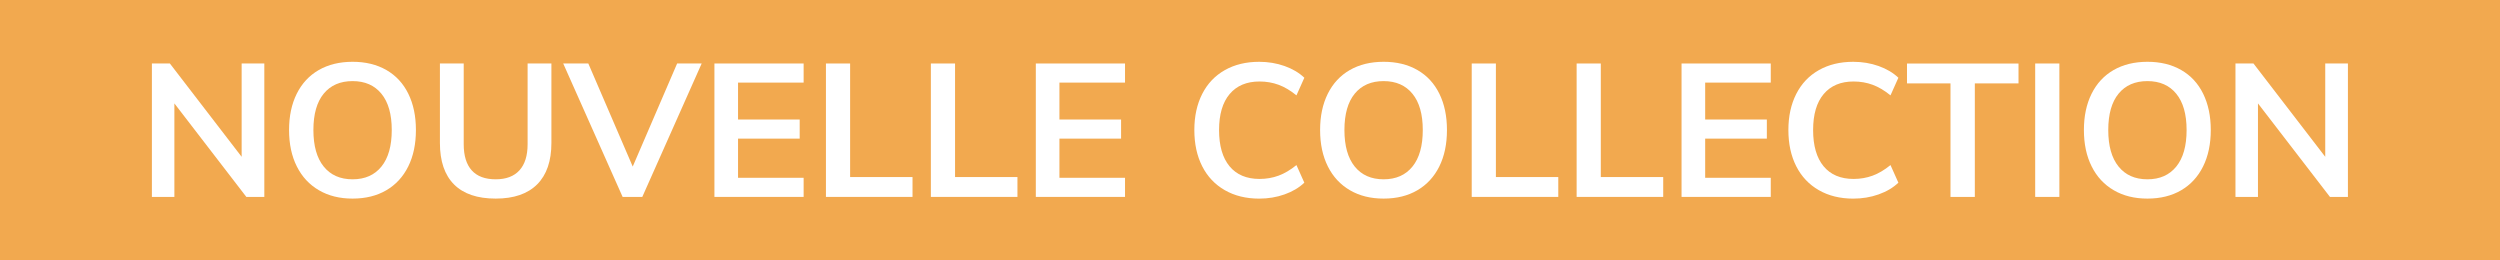 <?xml version="1.0" encoding="utf-8"?>
<!-- Generator: Adobe Illustrator 27.8.0, SVG Export Plug-In . SVG Version: 6.00 Build 0)  -->
<svg version="1.1" id="Calque_1" xmlns="http://www.w3.org/2000/svg" xmlns:xlink="http://www.w3.org/1999/xlink" x="0px" y="0px"
	 viewBox="0 0 144 15" style="enable-background:new 0 0 144 15;" xml:space="preserve">
<style type="text/css">
	.st0{fill:#F2A94F;}
	.st1{fill:#FFFFFF;}
</style>
<g>
	<rect x="0" y="0" class="st0" width="144" height="15"/>
</g>
<g>
	<path class="st1" d="M15.225,3.657v7.685h-1.036l-4.145-5.386v5.386H8.749V3.657h1.036
		l4.134,5.375v-5.375H15.225z"/>
	<path class="st1" d="M18.372,10.959c-0.551-0.32-0.976-0.777-1.274-1.371
		c-0.299-0.594-0.448-1.293-0.448-2.1c0-0.799,0.147-1.495,0.442-2.088
		s0.718-1.049,1.268-1.366c0.551-0.316,1.2-0.475,1.949-0.475
		c0.748,0,1.397,0.158,1.948,0.475c0.55,0.317,0.971,0.772,1.263,1.366
		s0.437,1.29,0.437,2.088c0,0.806-0.147,1.506-0.442,2.1
		s-0.716,1.051-1.263,1.371c-0.547,0.32-1.195,0.48-1.943,0.48
		C19.568,11.44,18.922,11.28,18.372,10.959z M21.971,9.594
		c0.396-0.489,0.594-1.191,0.594-2.105c0-0.907-0.198-1.603-0.594-2.088
		c-0.396-0.486-0.95-0.729-1.662-0.729s-1.267,0.241-1.663,0.723
		c-0.396,0.482-0.594,1.18-0.594,2.094c0,0.914,0.198,1.616,0.594,2.105
		c0.396,0.489,0.95,0.734,1.663,0.734S21.575,10.083,21.971,9.594z"/>
	<path class="st1" d="M26.154,10.625c-0.543-0.543-0.815-1.34-0.815-2.391V3.657h1.371
		v4.652c0,0.662,0.155,1.164,0.464,1.506c0.309,0.342,0.77,0.513,1.381,0.513
		c0.597,0,1.053-0.173,1.366-0.518s0.469-0.846,0.469-1.5V3.657h1.371v4.577
		c0,1.043-0.274,1.838-0.82,2.385c-0.547,0.547-1.342,0.82-2.386,0.82
		C27.498,11.44,26.697,11.168,26.154,10.625z"/>
	<path class="st1" d="M40.417,3.657l-3.421,7.685h-1.133l-3.422-7.685h1.446l2.558,5.937
		l2.558-5.937H40.417z"/>
	<path class="st1" d="M41.151,3.657h5.138v1.101h-3.778v2.126h3.551v1.101h-3.551v2.256
		h3.778v1.101h-5.138V3.657z"/>
	<path class="st1" d="M47.574,3.657h1.393v6.541h3.594v1.144h-4.987V3.657z"/>
	<path class="st1" d="M53.618,3.657h1.393v6.541h3.594v1.144h-4.987V3.657z"/>
	<path class="st1" d="M59.663,3.657h5.138v1.101h-3.778v2.126h3.551v1.101h-3.551v2.256
		h3.778v1.101h-5.138V3.657z"/>
	<path class="st1" d="M70.548,10.954c-0.565-0.324-0.999-0.782-1.301-1.376
		s-0.453-1.29-0.453-2.089c0-0.792,0.151-1.484,0.453-2.078
		s0.736-1.051,1.301-1.371c0.565-0.32,1.225-0.48,1.98-0.48
		c0.518,0,1.006,0.081,1.463,0.243c0.456,0.162,0.836,0.387,1.139,0.675
		l-0.454,1.015c-0.345-0.281-0.688-0.484-1.03-0.61s-0.708-0.189-1.096-0.189
		c-0.741,0-1.315,0.241-1.722,0.723c-0.407,0.482-0.61,1.173-0.61,2.072
		c0,0.907,0.201,1.603,0.604,2.089c0.403,0.485,0.979,0.729,1.727,0.729
		c0.388,0,0.754-0.063,1.096-0.189s0.686-0.329,1.03-0.61l0.454,1.015
		c-0.303,0.288-0.683,0.513-1.139,0.675c-0.457,0.162-0.945,0.243-1.463,0.243
		C71.773,11.44,71.113,11.278,70.548,10.954z"/>
	<path class="st1" d="M77.759,10.959c-0.551-0.32-0.976-0.777-1.274-1.371
		s-0.447-1.293-0.447-2.1c0-0.799,0.147-1.495,0.442-2.088
		s0.718-1.049,1.269-1.366c0.551-0.316,1.199-0.475,1.948-0.475
		c0.748,0,1.397,0.158,1.948,0.475c0.551,0.317,0.971,0.772,1.263,1.366
		s0.437,1.29,0.437,2.088c0,0.806-0.146,1.506-0.441,2.1
		s-0.717,1.051-1.264,1.371c-0.547,0.32-1.194,0.48-1.942,0.48
		C78.955,11.44,78.309,11.28,77.759,10.959z M81.358,9.594
		c0.396-0.489,0.594-1.191,0.594-2.105c0-0.907-0.198-1.603-0.594-2.088
		c-0.396-0.486-0.95-0.729-1.662-0.729s-1.267,0.241-1.663,0.723
		c-0.395,0.482-0.594,1.18-0.594,2.094c0,0.914,0.199,1.616,0.594,2.105
		c0.396,0.489,0.951,0.734,1.663,0.734S80.963,10.083,81.358,9.594z"/>
	<path class="st1" d="M84.77,3.657h1.393v6.541h3.594v1.144h-4.986V3.657z"/>
	<path class="st1" d="M90.813,3.657h1.393v6.541h3.595v1.144h-4.987V3.657z"/>
	<path class="st1" d="M96.857,3.657h5.139v1.101h-3.778v2.126h3.552v1.101h-3.552v2.256
		h3.778v1.101h-5.139V3.657z"/>
	<path class="st1" d="M104.765,10.954c-0.565-0.324-0.999-0.782-1.301-1.376
		s-0.453-1.29-0.453-2.089c0-0.792,0.151-1.484,0.453-2.078
		s0.735-1.051,1.301-1.371c0.565-0.32,1.226-0.48,1.98-0.48
		c0.519,0,1.006,0.081,1.463,0.243c0.456,0.162,0.837,0.387,1.139,0.675
		l-0.454,1.015c-0.345-0.281-0.688-0.484-1.03-0.61s-0.707-0.189-1.095-0.189
		c-0.742,0-1.316,0.241-1.723,0.723s-0.609,1.173-0.609,2.072
		c0,0.907,0.201,1.603,0.604,2.089c0.403,0.485,0.979,0.729,1.728,0.729
		c0.388,0,0.753-0.063,1.095-0.189s0.686-0.329,1.03-0.61l0.454,1.015
		c-0.302,0.288-0.683,0.513-1.139,0.675c-0.457,0.162-0.944,0.243-1.463,0.243
		C105.99,11.44,105.33,11.278,104.765,10.954z"/>
	<path class="st1" d="M112.348,4.802h-2.505v-1.144h6.423v1.144h-2.516v6.541h-1.402V4.802z"
		/>
	<path class="st1" d="M117.227,3.657h1.393v7.685h-1.393V3.657z"/>
	<path class="st1" d="M121.754,10.959c-0.551-0.32-0.976-0.777-1.273-1.371
		c-0.299-0.594-0.448-1.293-0.448-2.1c0-0.799,0.147-1.495,0.442-2.088
		s0.718-1.049,1.268-1.366c0.551-0.316,1.201-0.475,1.949-0.475
		s1.397,0.158,1.948,0.475c0.55,0.317,0.972,0.772,1.263,1.366
		s0.438,1.29,0.438,2.088c0,0.806-0.148,1.506-0.443,2.1
		s-0.716,1.051-1.262,1.371c-0.547,0.32-1.195,0.48-1.943,0.48
		C122.95,11.44,122.305,11.28,121.754,10.959z M125.354,9.594
		c0.396-0.489,0.594-1.191,0.594-2.105c0-0.907-0.198-1.603-0.594-2.088
		c-0.396-0.486-0.949-0.729-1.662-0.729s-1.267,0.241-1.662,0.723
		c-0.396,0.482-0.594,1.18-0.594,2.094c0,0.914,0.197,1.616,0.594,2.105
		c0.396,0.489,0.949,0.734,1.662,0.734S124.957,10.083,125.354,9.594z"/>
	<path class="st1" d="M135.24,3.657v7.685h-1.035l-4.146-5.386v5.386h-1.296V3.657h1.037
		l4.134,5.375v-5.375H135.24z"/>
</g>
</svg>

